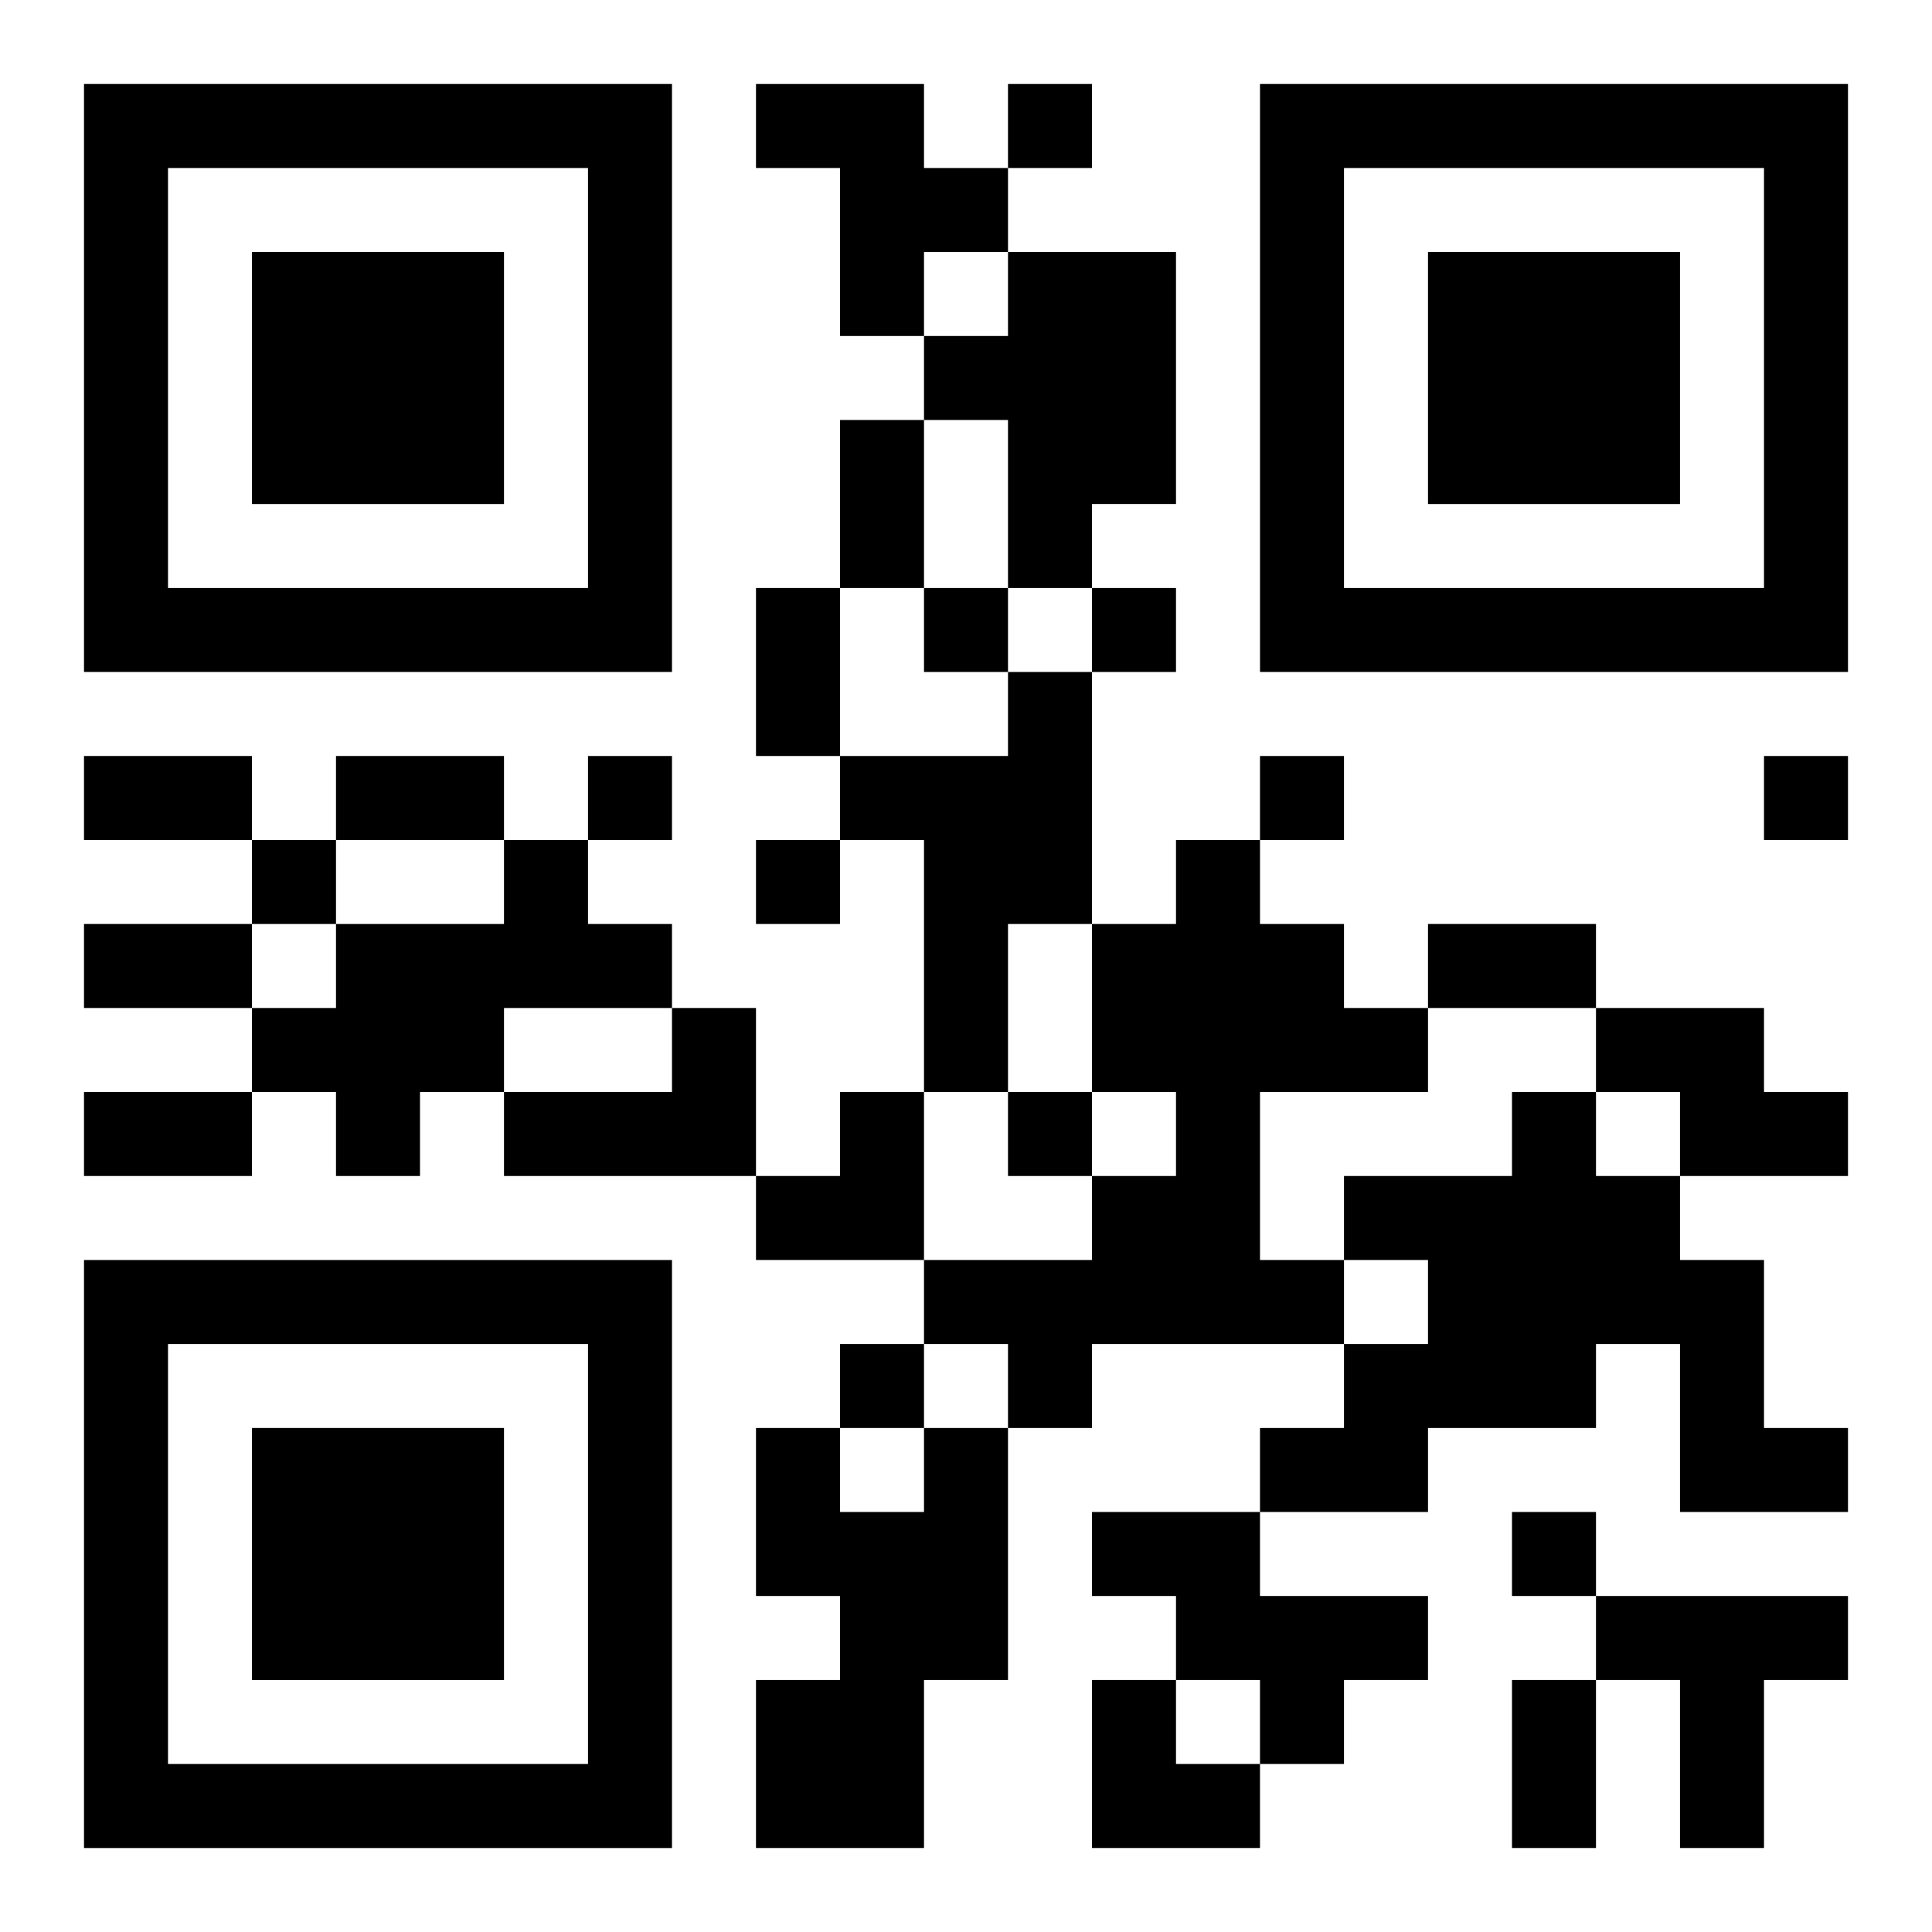 <?xml version="1.0" encoding="UTF-8"?>
<svg width="250" height="250" baseProfile="full" version="1.1" viewBox="-1 -1 23 23" xmlns="http://www.w3.org/2000/svg" xmlns:xlink="http://www.w3.org/1999/xlink"><symbol id="a"><path d="m0 7v7h7v-7h-7zm1 1h5v5h-5v-5zm1 1v3h3v-3h-3z"/></symbol><use y="-7" xlink:href="#a"/><use y="7" xlink:href="#a"/><use x="14" y="-7" xlink:href="#a"/><path d="m8 0h2v1h1v1h-1v1h-1v-2h-1v-1m3 2h2v3h-1v1h-1v-2h-1v-1h1v-1m0 5h1v3h-1v2h-1v-3h-1v-1h2v-1m-6 2h1v1h1v1h-2v1h-1v1h-1v-1h-1v-1h1v-1h2v-1m8 0h1v1h1v1h1v1h-2v2h1v1h-3v1h-1v-1h-1v-1h2v-1h1v-1h-1v-2h1v-1m-6 2h1v2h-3v-1h2v-1m11 0h2v1h1v1h-2v-1h-1v-1m-1 1h1v1h1v1h1v2h1v1h-2v-2h-1v1h-2v1h-2v-1h1v-1h1v-1h-1v-1h2v-1m-7 4h1v3h-1v2h-2v-2h1v-1h-1v-2h1v1h1v-1m2 1h2v1h2v1h-1v1h-1v-1h-1v-1h-1v-1m6 1h3v1h-1v2h-1v-2h-1v-1m-7-18v1h1v-1h-1m-1 6v1h1v-1h-1m2 0v1h1v-1h-1m-6 2v1h1v-1h-1m8 0v1h1v-1h-1m6 0v1h1v-1h-1m-18 1v1h1v-1h-1m6 0v1h1v-1h-1m3 3v1h1v-1h-1m-2 3v1h1v-1h-1m8 2v1h1v-1h-1m-8-13h1v2h-1v-2m-1 2h1v2h-1v-2m-8 2h2v1h-2v-1m3 0h2v1h-2v-1m-3 2h2v1h-2v-1m16 0h2v1h-2v-1m-16 2h2v1h-2v-1m17 7h1v2h-1v-2m-9-7m1 0h1v2h-2v-1h1zm3 7h1v1h1v1h-2z"/></svg>
